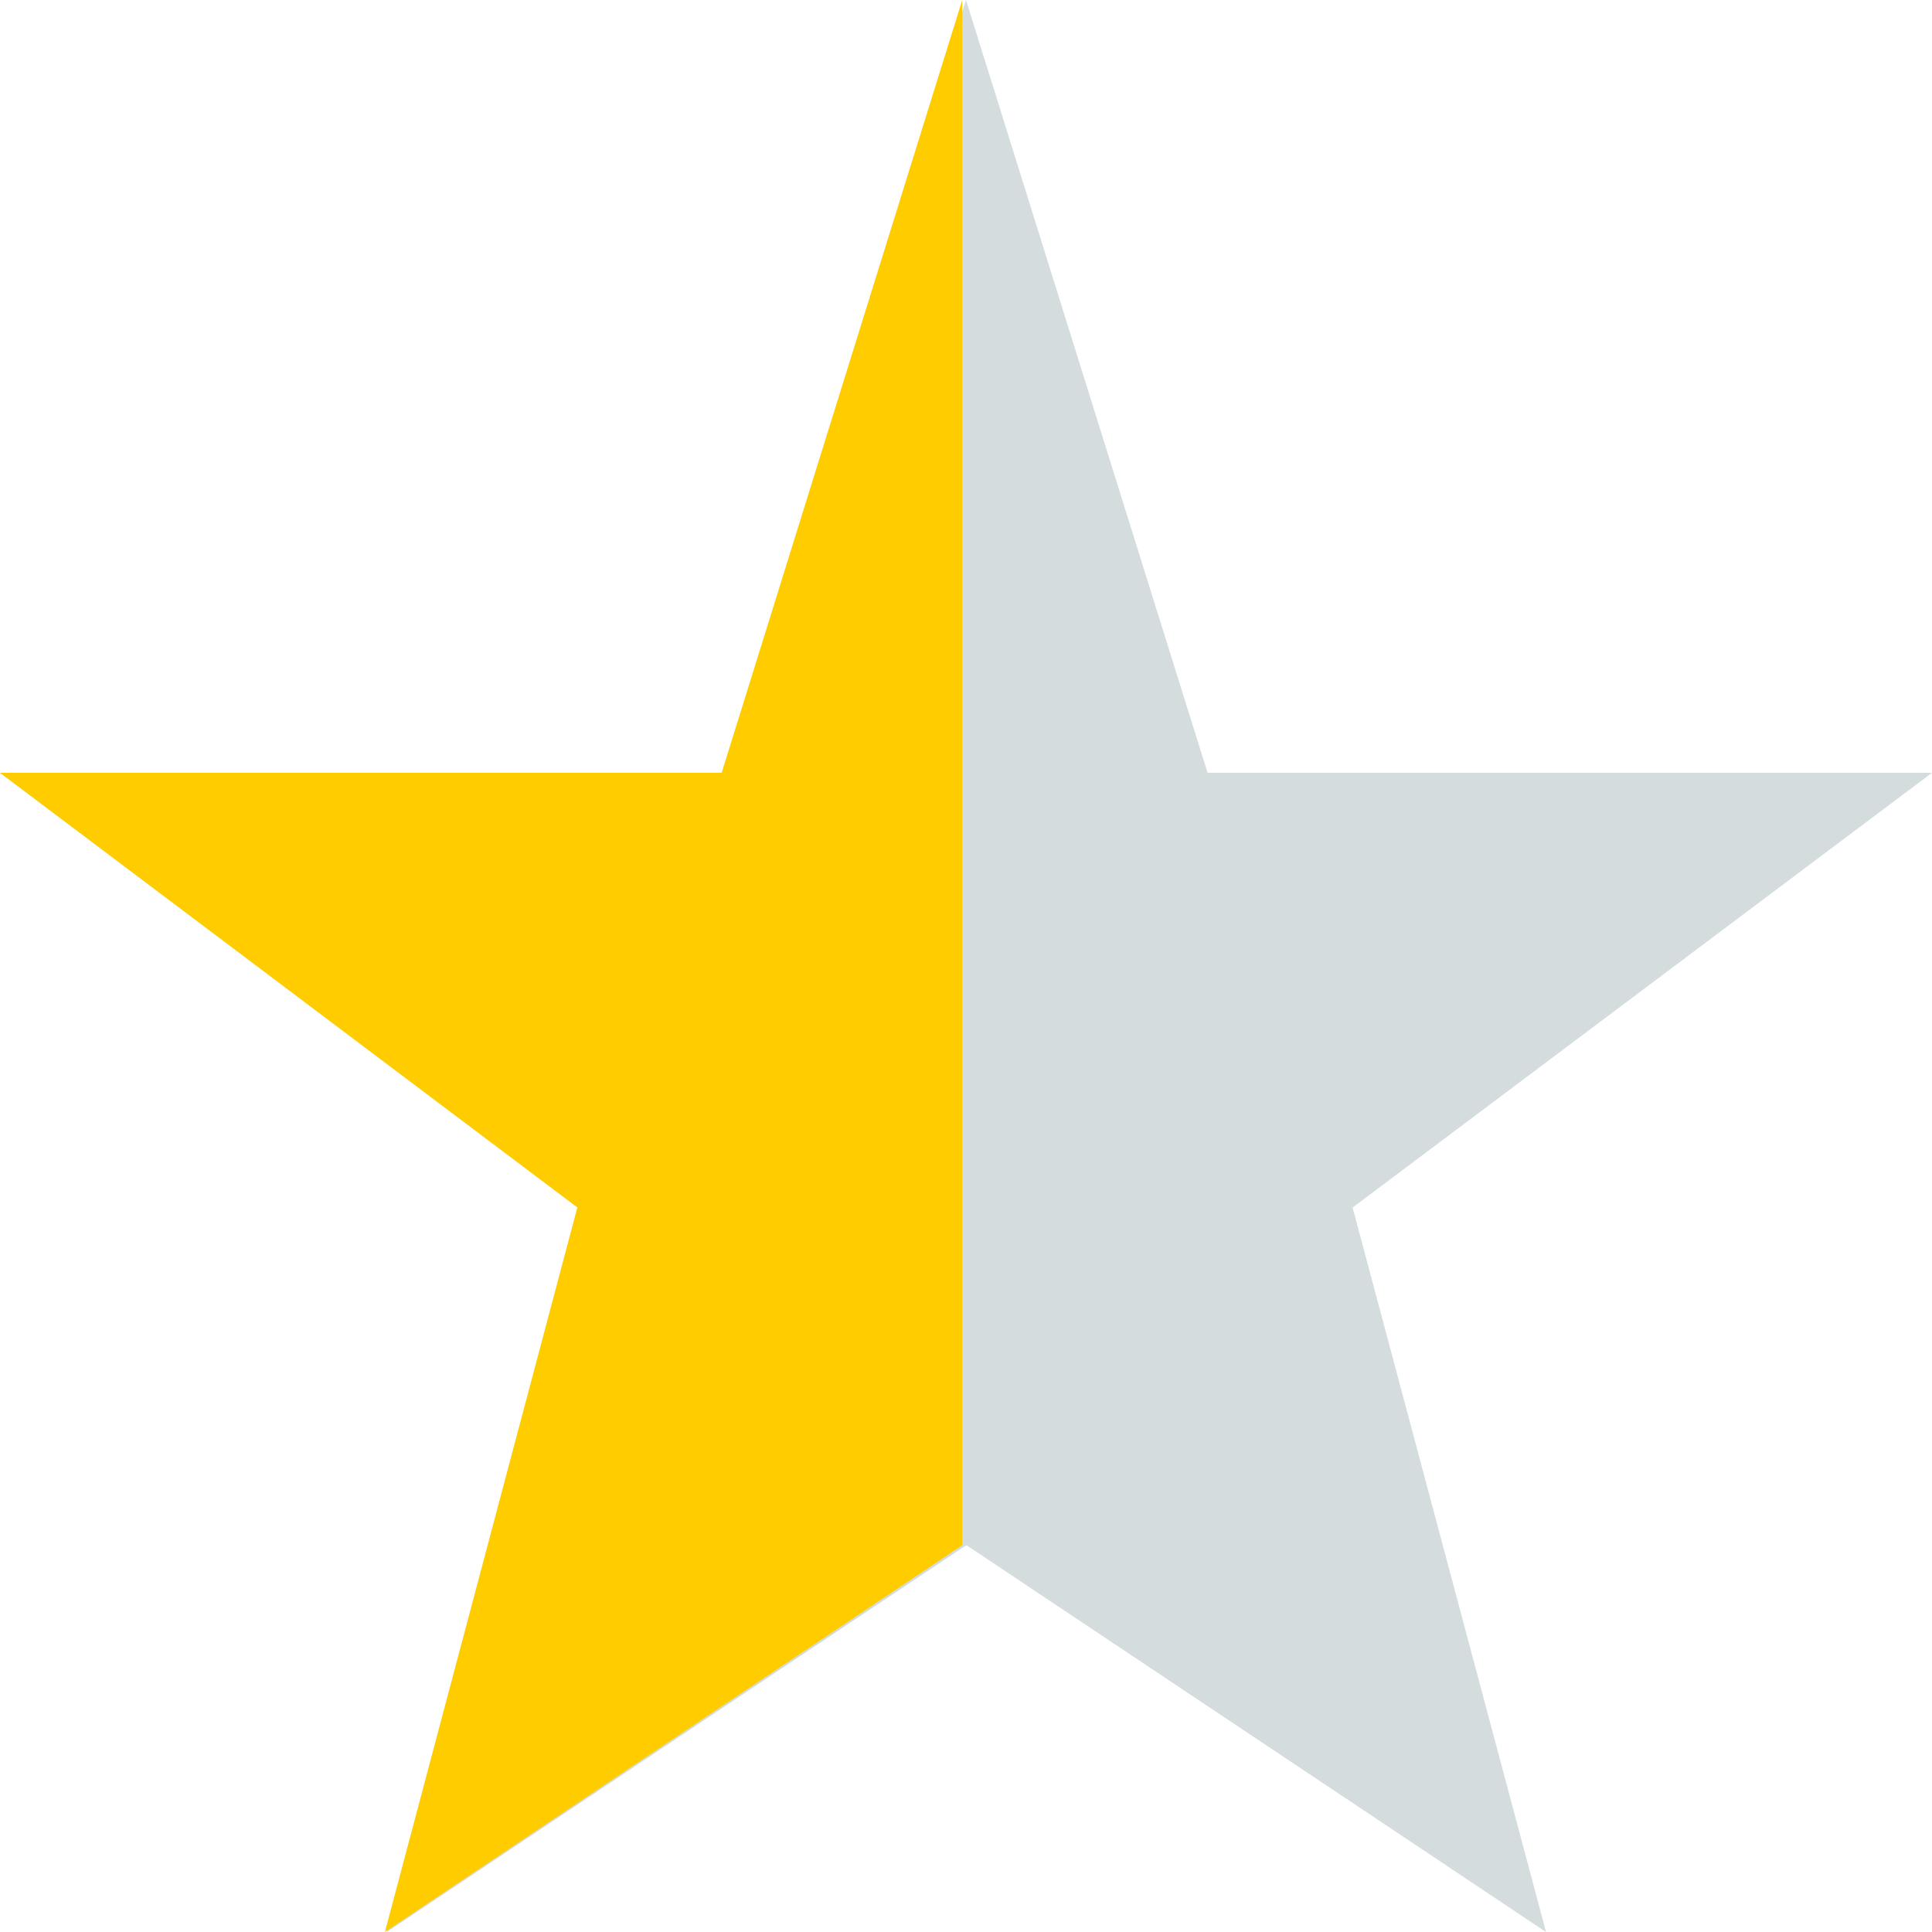 <svg xmlns="http://www.w3.org/2000/svg" width="17.98" height="17.98" viewBox="0 0 17.98 17.98">
  <g id="Group_562" data-name="Group 562" transform="translate(1862 11016)">
    <g id="Group" transform="translate(-1862 -11016)">
      <path id="Path_162" data-name="Path 162" d="M17.98,7.192H11.238L8.99,0,6.742,7.192H0l5.394,4.045L3.6,17.98l5.394-3.6,5.394,3.6-1.8-6.742Z" fill="#d4dcdd"/>
    </g>
    <g id="Group_560" data-name="Group 560" transform="translate(-1862 -11016)">
      <path id="Path_162-2" data-name="Path 162" d="M8.955,0,6.716,7.192H0l5.373,4.045L3.582,17.98l5.373-3.6Z" fill="#fc0"/>
    </g>
  </g>
</svg>
